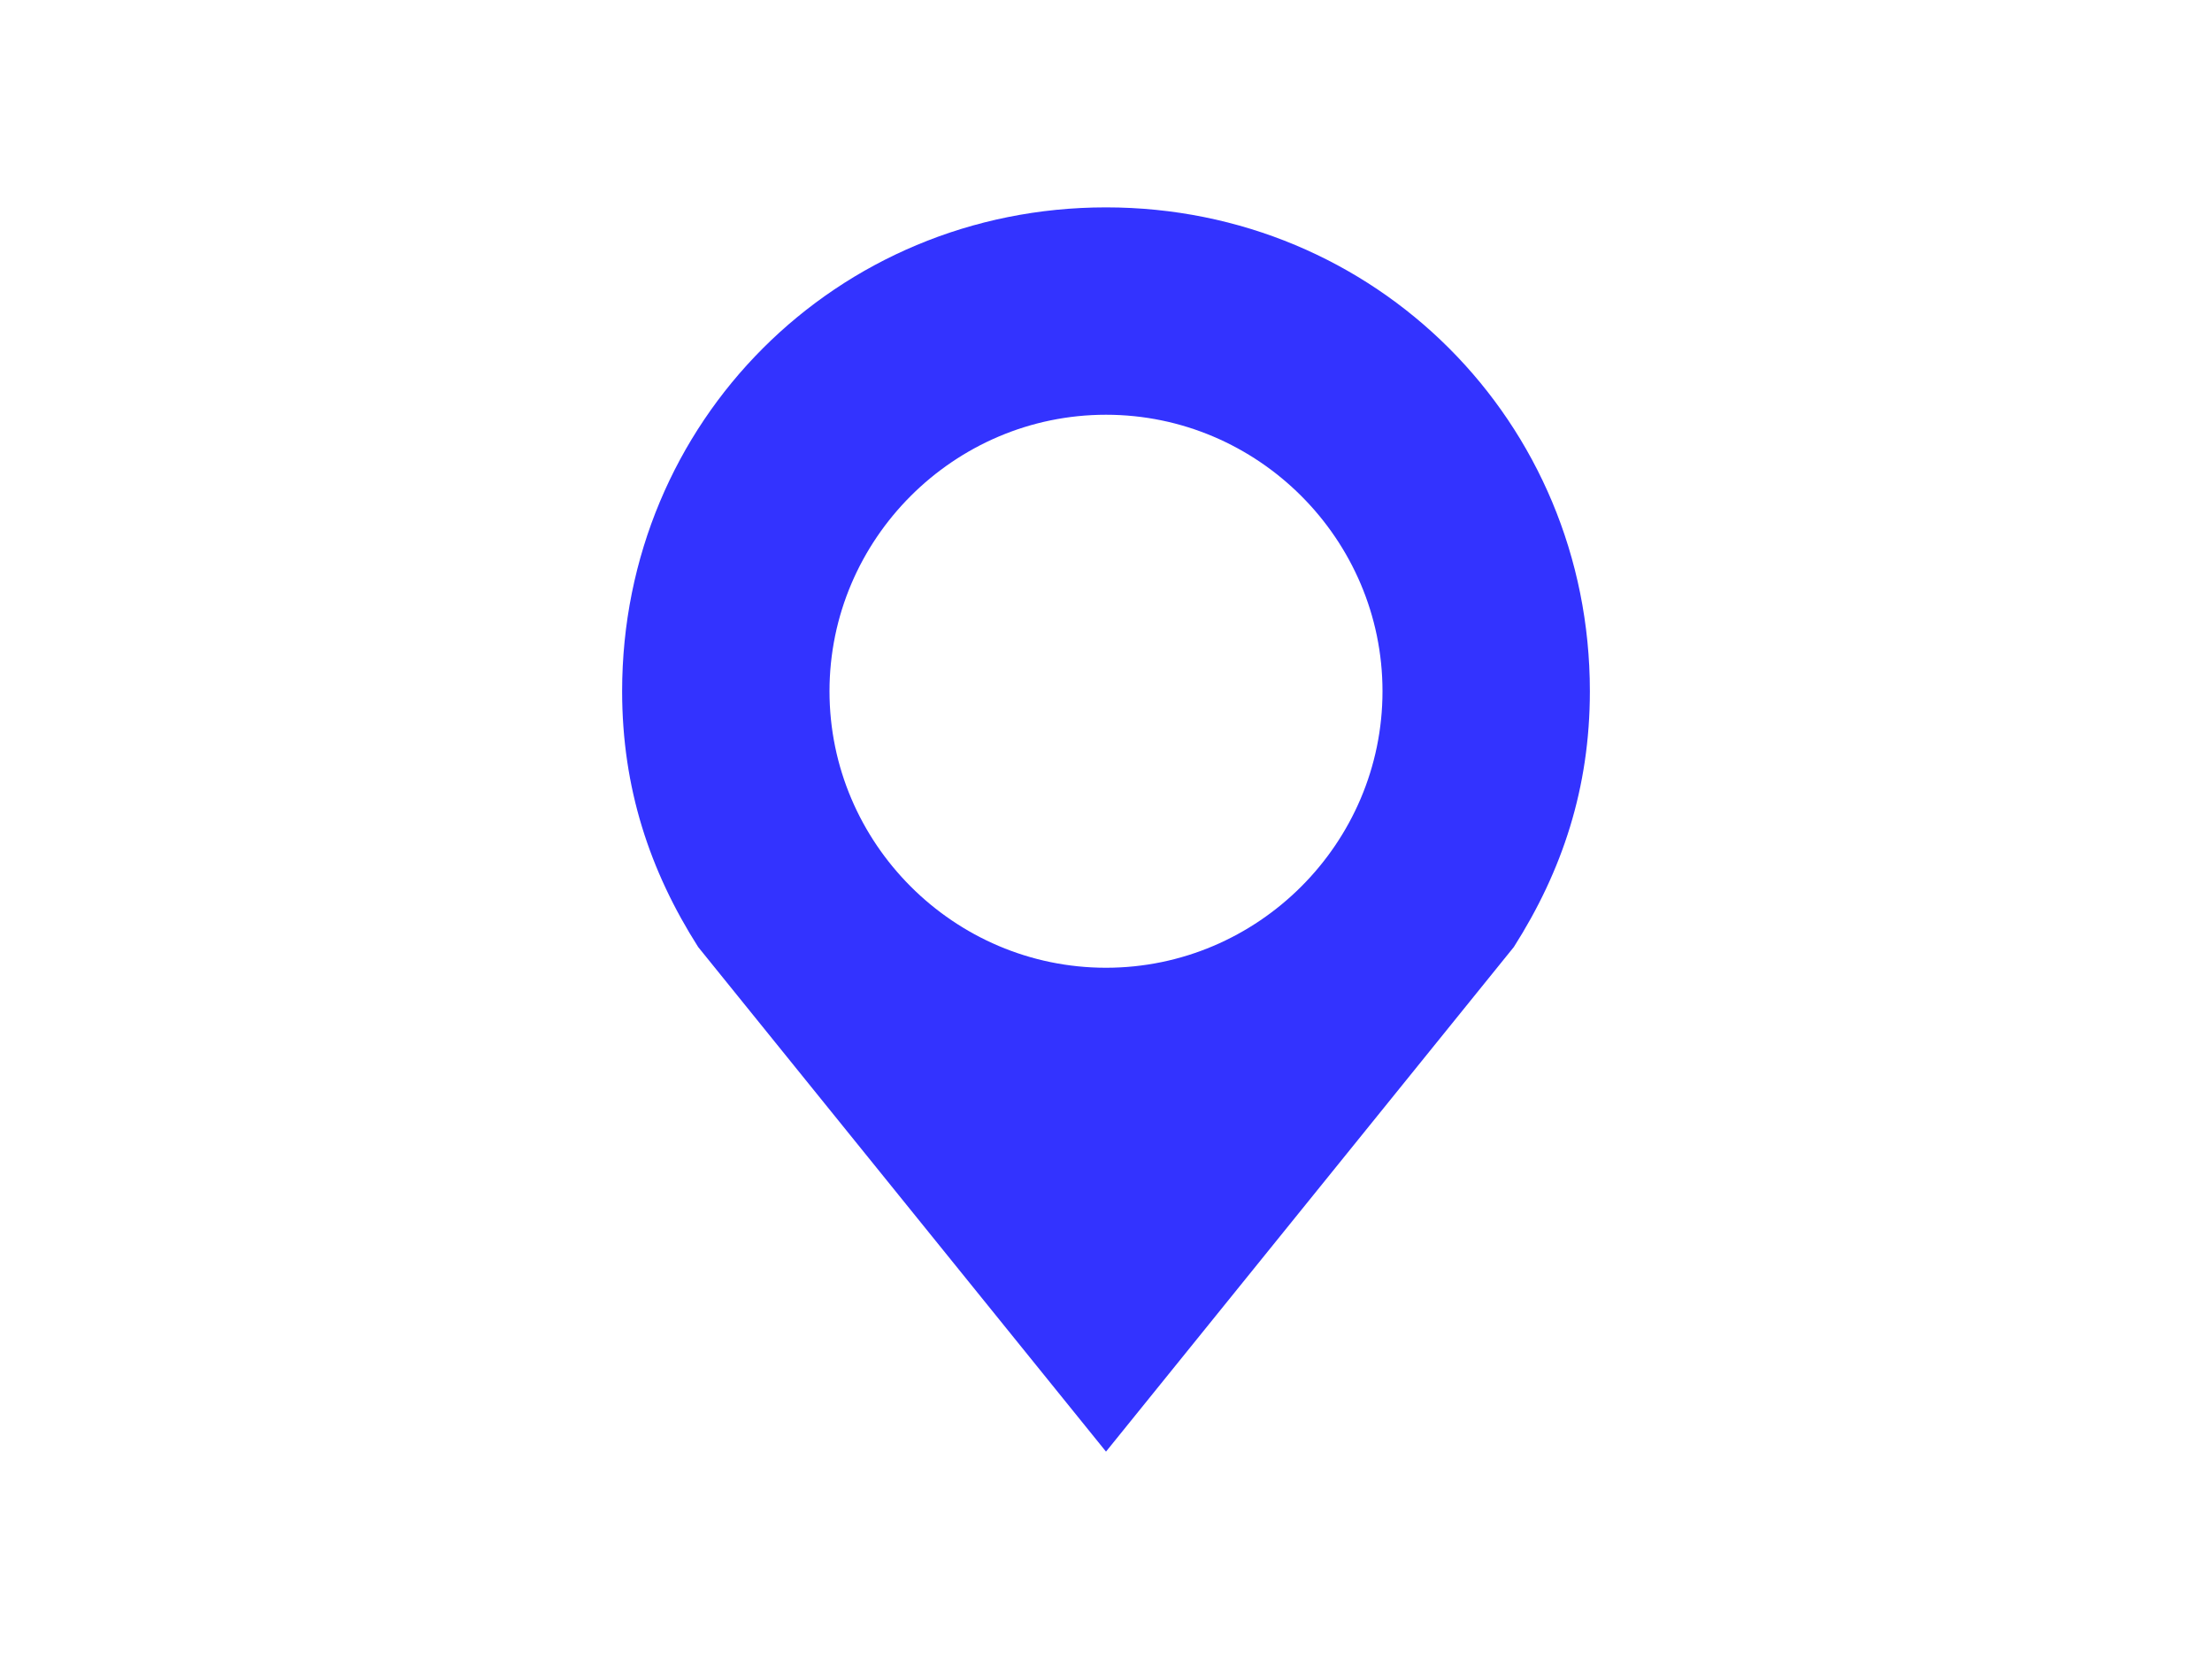 <?xml version="1.0" encoding="utf-8"?>
<!-- Generator: Adobe Illustrator 18.1.1, SVG Export Plug-In . SVG Version: 6.00 Build 0)  -->
<!DOCTYPE svg PUBLIC "-//W3C//DTD SVG 1.1//EN" "http://www.w3.org/Graphics/SVG/1.1/DTD/svg11.dtd">
<svg version="1.1" id="Layer_1" xmlns="http://www.w3.org/2000/svg" xmlns:xlink="http://www.w3.org/1999/xlink" x="0px" y="0px"
	 width="60" height="45"
	 viewBox="0 0 24 24" enable-background="new 0 0 24 24" xml:space="preserve">
<path d="M19,10c0-3.9-3.1-7-7-7s-7,3.1-7,7c0,1.4,0.4,2.6,1.1,3.7L12,21l5.9-7.3l0,0C18.6,12.6,19,11.4,19,10z M12,14
	c-2.2,0-4-1.8-4-4s1.8-4,4-4s4,1.8,4,4S14.2,14,12,14z" fill="#3333FF" />
</svg>
